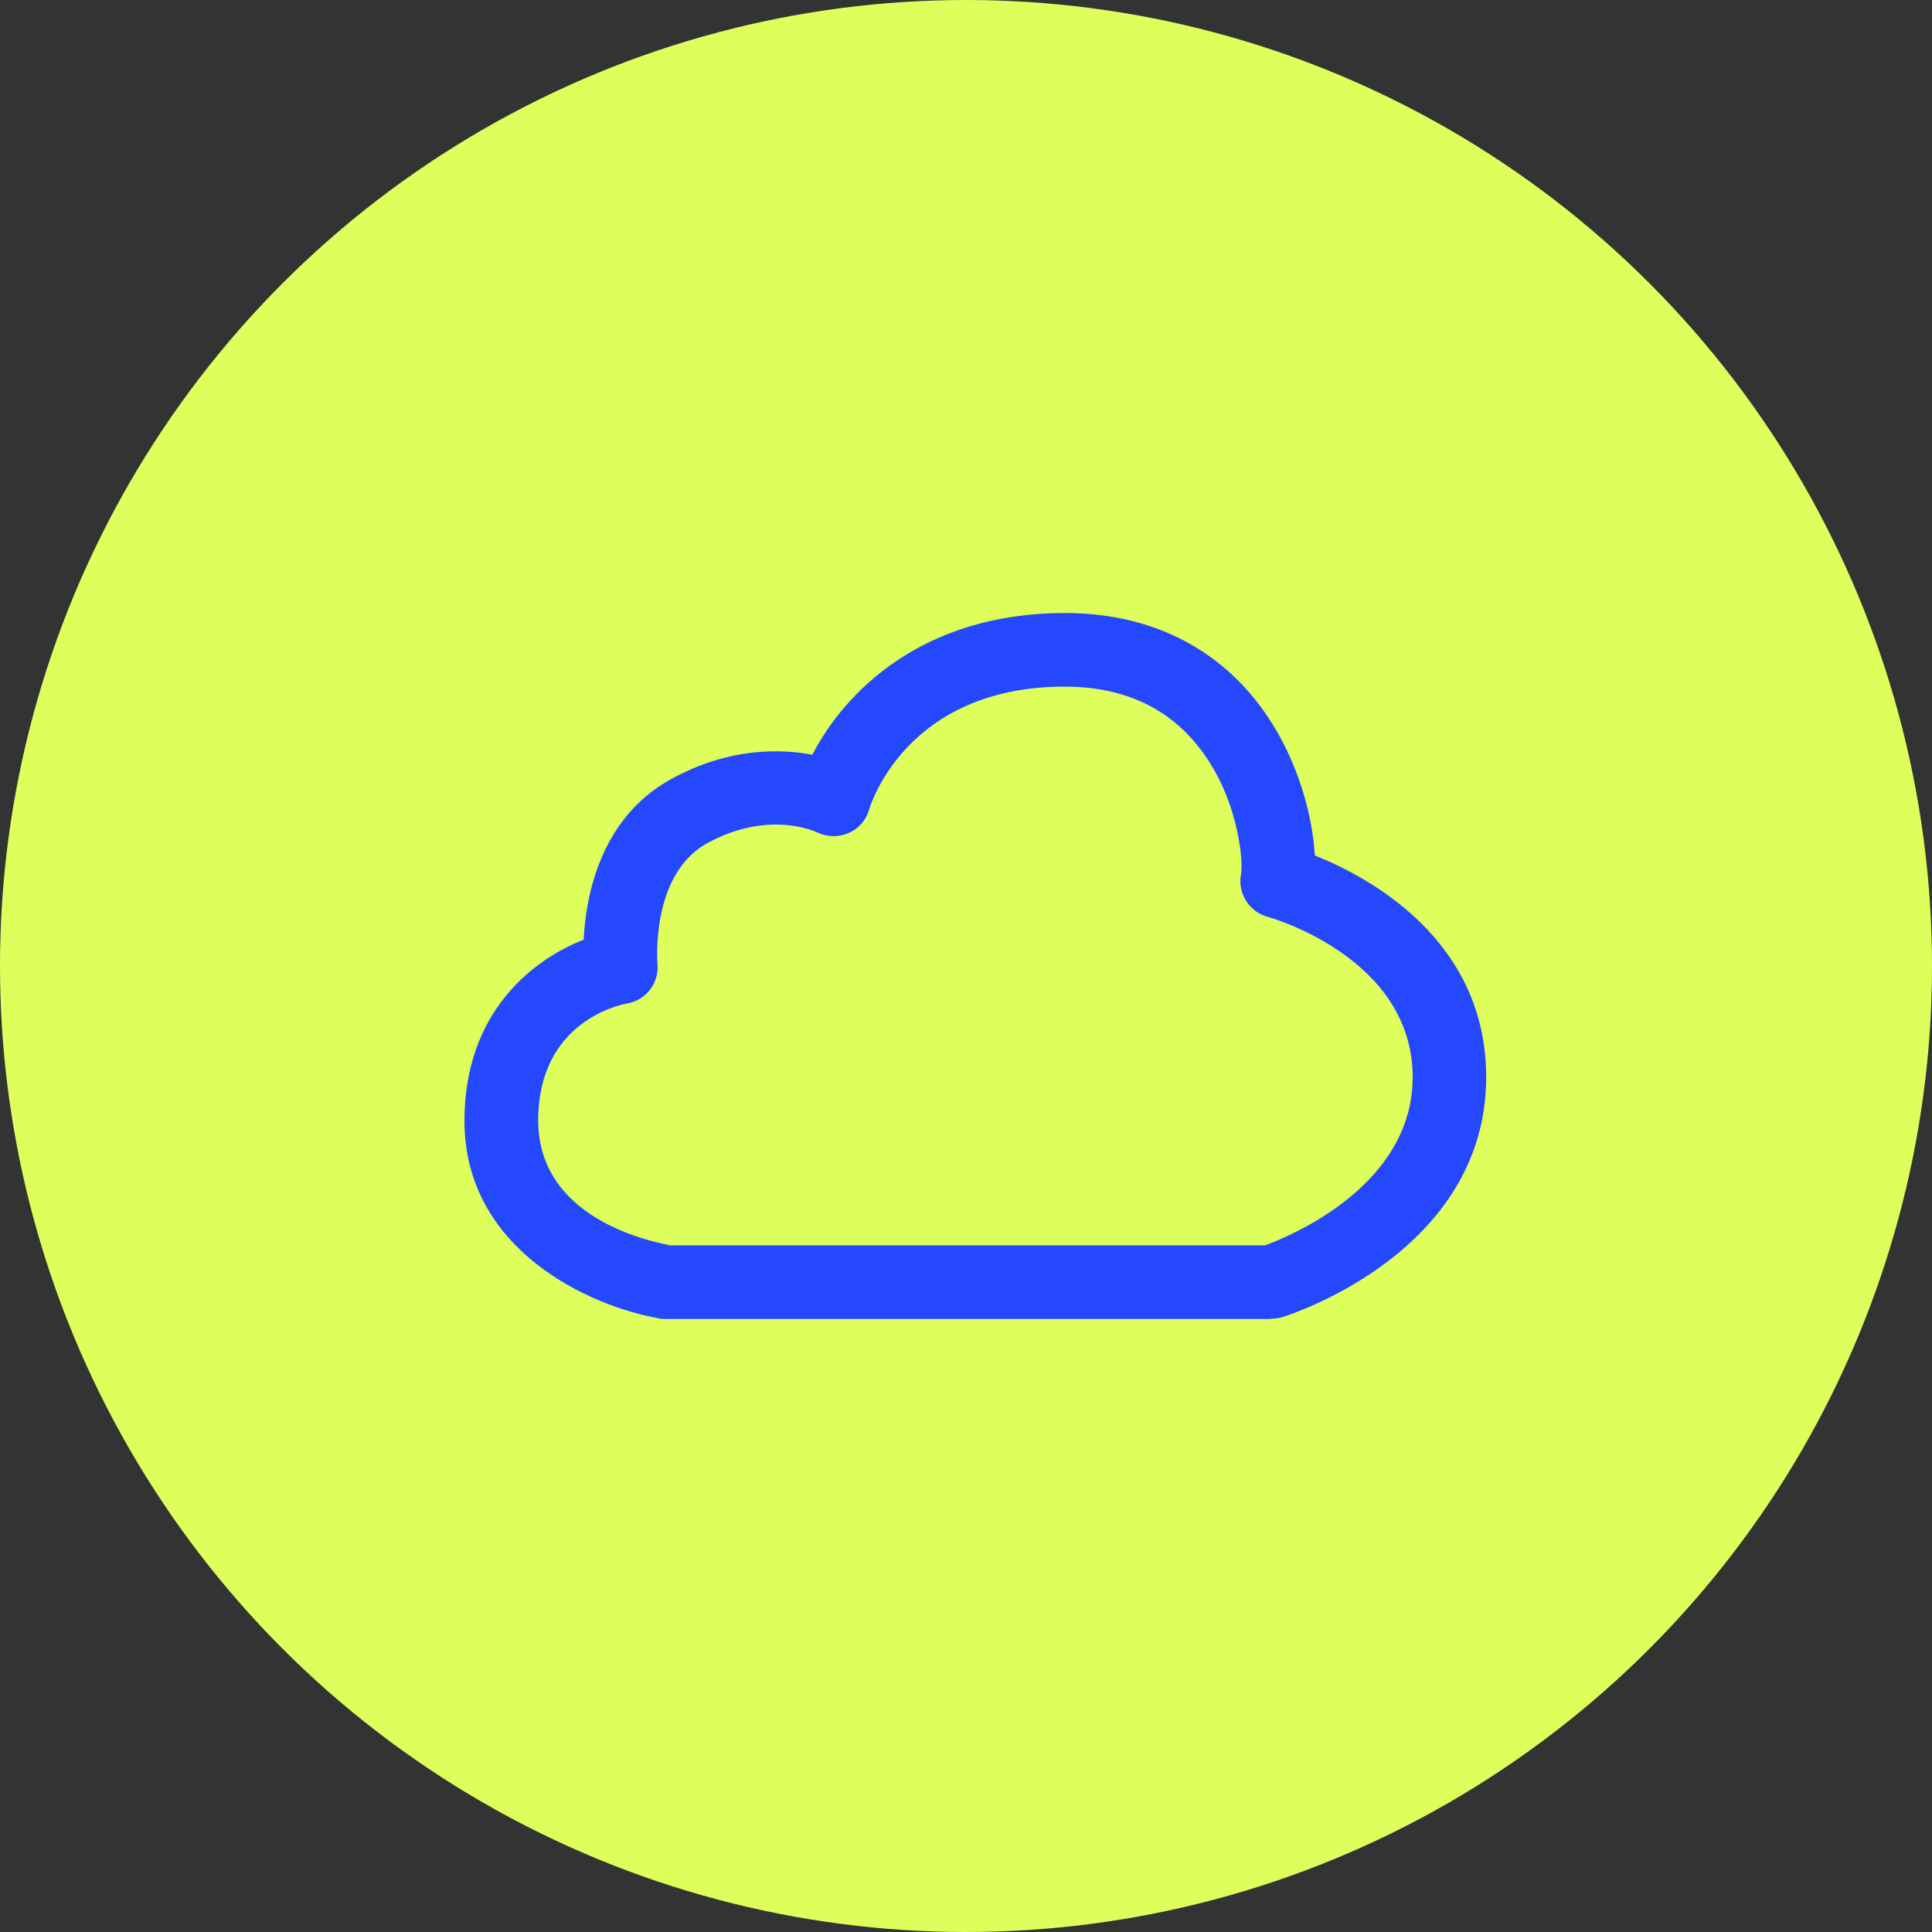 <svg width="40" height="40" viewBox="0 0 40 40" fill="none" xmlns="http://www.w3.org/2000/svg">
<rect x="0" y="0" width="40" height="40" fill="#333333" stroke="none"/>
<g id="Frame 759">
<circle id="Ellipse 158" cx="20" cy="20" r="20" fill="#DEFF5B"/>
<path id="Vector" d="M26.319 27.308H13.77C13.725 27.308 13.681 27.308 13.643 27.295C12.248 27.055 9.616 25.898 9.616 23.205C9.616 20.986 10.998 19.88 12.084 19.456C12.128 18.546 12.431 16.915 13.927 16.112C15.101 15.48 16.143 15.499 16.819 15.625C17.481 14.342 19.085 12.692 22.045 12.692C23.668 12.692 25.019 13.299 25.959 14.45C26.811 15.493 27.171 16.801 27.222 17.711C28.364 18.167 30.77 19.469 30.77 22.301C30.77 25.917 26.723 27.219 26.546 27.27C26.471 27.295 26.395 27.301 26.319 27.301V27.308ZM13.845 25.784H26.193C26.723 25.588 29.248 24.545 29.248 22.301C29.248 19.817 26.275 18.988 26.243 18.982C25.858 18.875 25.618 18.489 25.694 18.097C25.745 17.844 25.644 16.472 24.779 15.417C24.129 14.62 23.207 14.216 22.045 14.216C18.775 14.216 18.024 16.662 17.993 16.763C17.93 16.985 17.772 17.162 17.563 17.25C17.355 17.338 17.115 17.332 16.913 17.231C16.882 17.218 15.922 16.763 14.653 17.452C13.46 18.097 13.612 19.937 13.612 19.956C13.649 20.354 13.372 20.714 12.98 20.777C12.797 20.809 11.143 21.176 11.143 23.198C11.143 25.221 13.441 25.695 13.851 25.778L13.845 25.784Z" fill="#2547FE"/>
</g>
</svg>